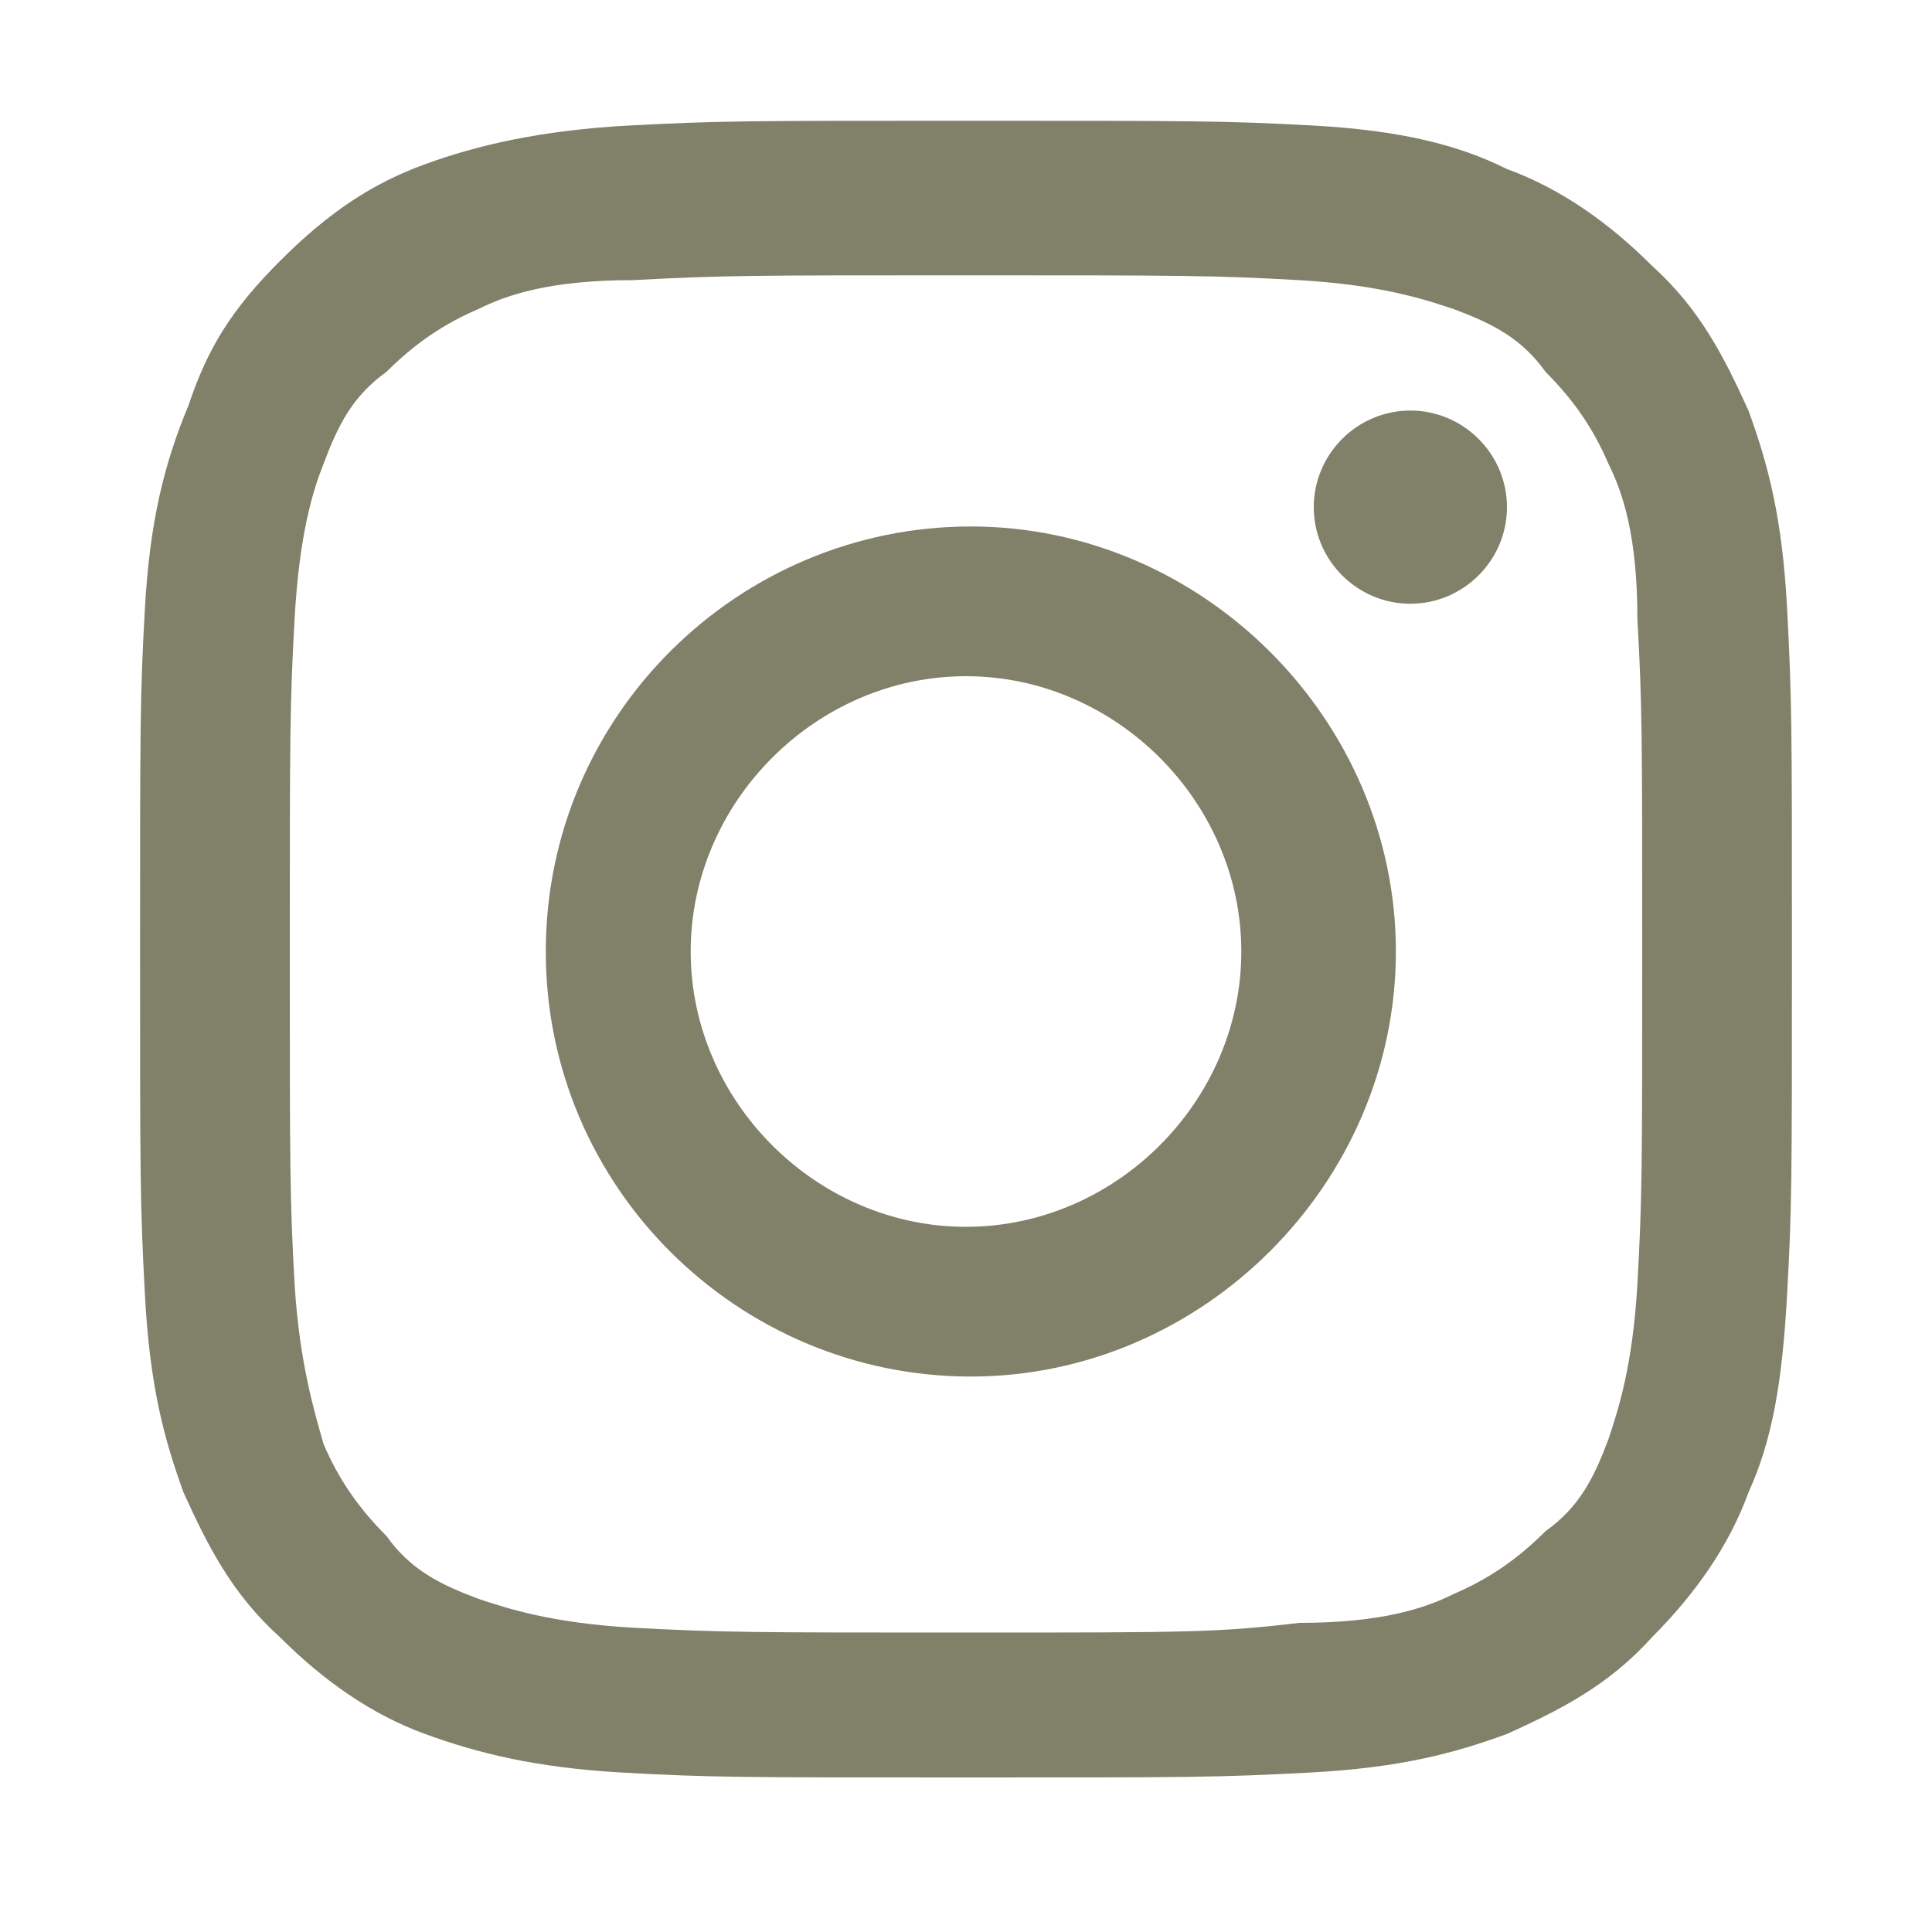<?xml version="1.0" encoding="utf-8"?>
<!-- Generator: Adobe Illustrator 27.6.1, SVG Export Plug-In . SVG Version: 6.00 Build 0)  -->
<svg version="1.1" id="レイヤー_1" xmlns="http://www.w3.org/2000/svg" xmlns:xlink="http://www.w3.org/1999/xlink" x="0px"
	 y="0px" viewBox="0 0 40 40" style="enable-background:new 0 0 40 40;" xml:space="preserve">
<style type="text/css">
	.st0{fill:#818069;}
</style>
<path class="st0" d="M14.3,19.7c0-3.1,2.6-5.7,5.7-5.7s5.7,2.6,5.7,5.7s-2.6,5.7-5.7,5.7C16.9,25.4,14.3,22.8,14.3,19.7 M11.3,19.7
	c0,4.9,4,8.8,8.8,8.8s8.8-4,8.8-8.8s-4-8.8-8.8-8.8S11.3,14.8,11.3,19.7 M27.2,10.5c0,1.1,0.9,2,2,2s2-0.9,2-2s-0.9-2-2-2
	S27.2,9.4,27.2,10.5 M13.1,33.7c-1.7-0.1-2.6-0.4-3.2-0.6c-0.8-0.3-1.4-0.6-1.9-1.3c-0.6-0.6-1-1.2-1.3-1.9
	c-0.2-0.7-0.5-1.7-0.6-3.3C6,24.8,6,24.2,6,19.7s0-5.1,0.1-6.9s0.4-2.7,0.6-3.2C7,8.8,7.3,8.2,8,7.7c0.6-0.6,1.2-1,1.9-1.3
	c0.6-0.3,1.5-0.6,3.2-0.6C15,5.7,15.5,5.7,20,5.7s5.1,0,6.9,0.1c1.7,0.1,2.6,0.4,3.2,0.6C30.9,6.7,31.5,7,32,7.7
	c0.6,0.6,1,1.2,1.3,1.9c0.3,0.6,0.6,1.5,0.6,3.2c0.1,1.8,0.1,2.4,0.1,6.9s0,5.1-0.1,6.9c-0.1,1.7-0.4,2.6-0.6,3.2
	c-0.3,0.8-0.6,1.4-1.3,1.9c-0.6,0.6-1.2,1-1.9,1.3c-0.6,0.3-1.5,0.6-3.2,0.6c-1.7,0.2-2.3,0.2-6.8,0.2C15.5,33.8,15,33.8,13.1,33.7
	 M13,2.6C11.2,2.7,9.9,3,8.8,3.4s-2,1-3,2s-1.5,1.8-1.9,3C3.4,9.6,3.1,10.8,3,12.6S2.9,15,2.9,19.7s0,5.2,0.1,7.1s0.4,3,0.8,4.1
	c0.5,1.1,1,2.1,2,3c0.9,0.9,1.9,1.6,3,2s2.3,0.7,4.1,0.8s2.4,0.1,7.1,0.1s5.2,0,7.1-0.1s3-0.4,4.1-0.8c1.1-0.5,2.1-1,3-2
	c0.9-0.9,1.6-1.9,2-3c0.5-1.1,0.7-2.3,0.8-4.1c0.1-1.8,0.1-2.4,0.1-7.1s0-5.2-0.1-7.1s-0.4-3-0.8-4.1c-0.5-1.1-1-2.1-2-3
	c-0.9-0.9-1.9-1.6-3-2c-1-0.5-2.2-0.8-4-0.9c-1.8-0.1-2.5-0.1-7.1-0.1C15.4,2.5,14.9,2.5,13,2.6"/>
</svg>
